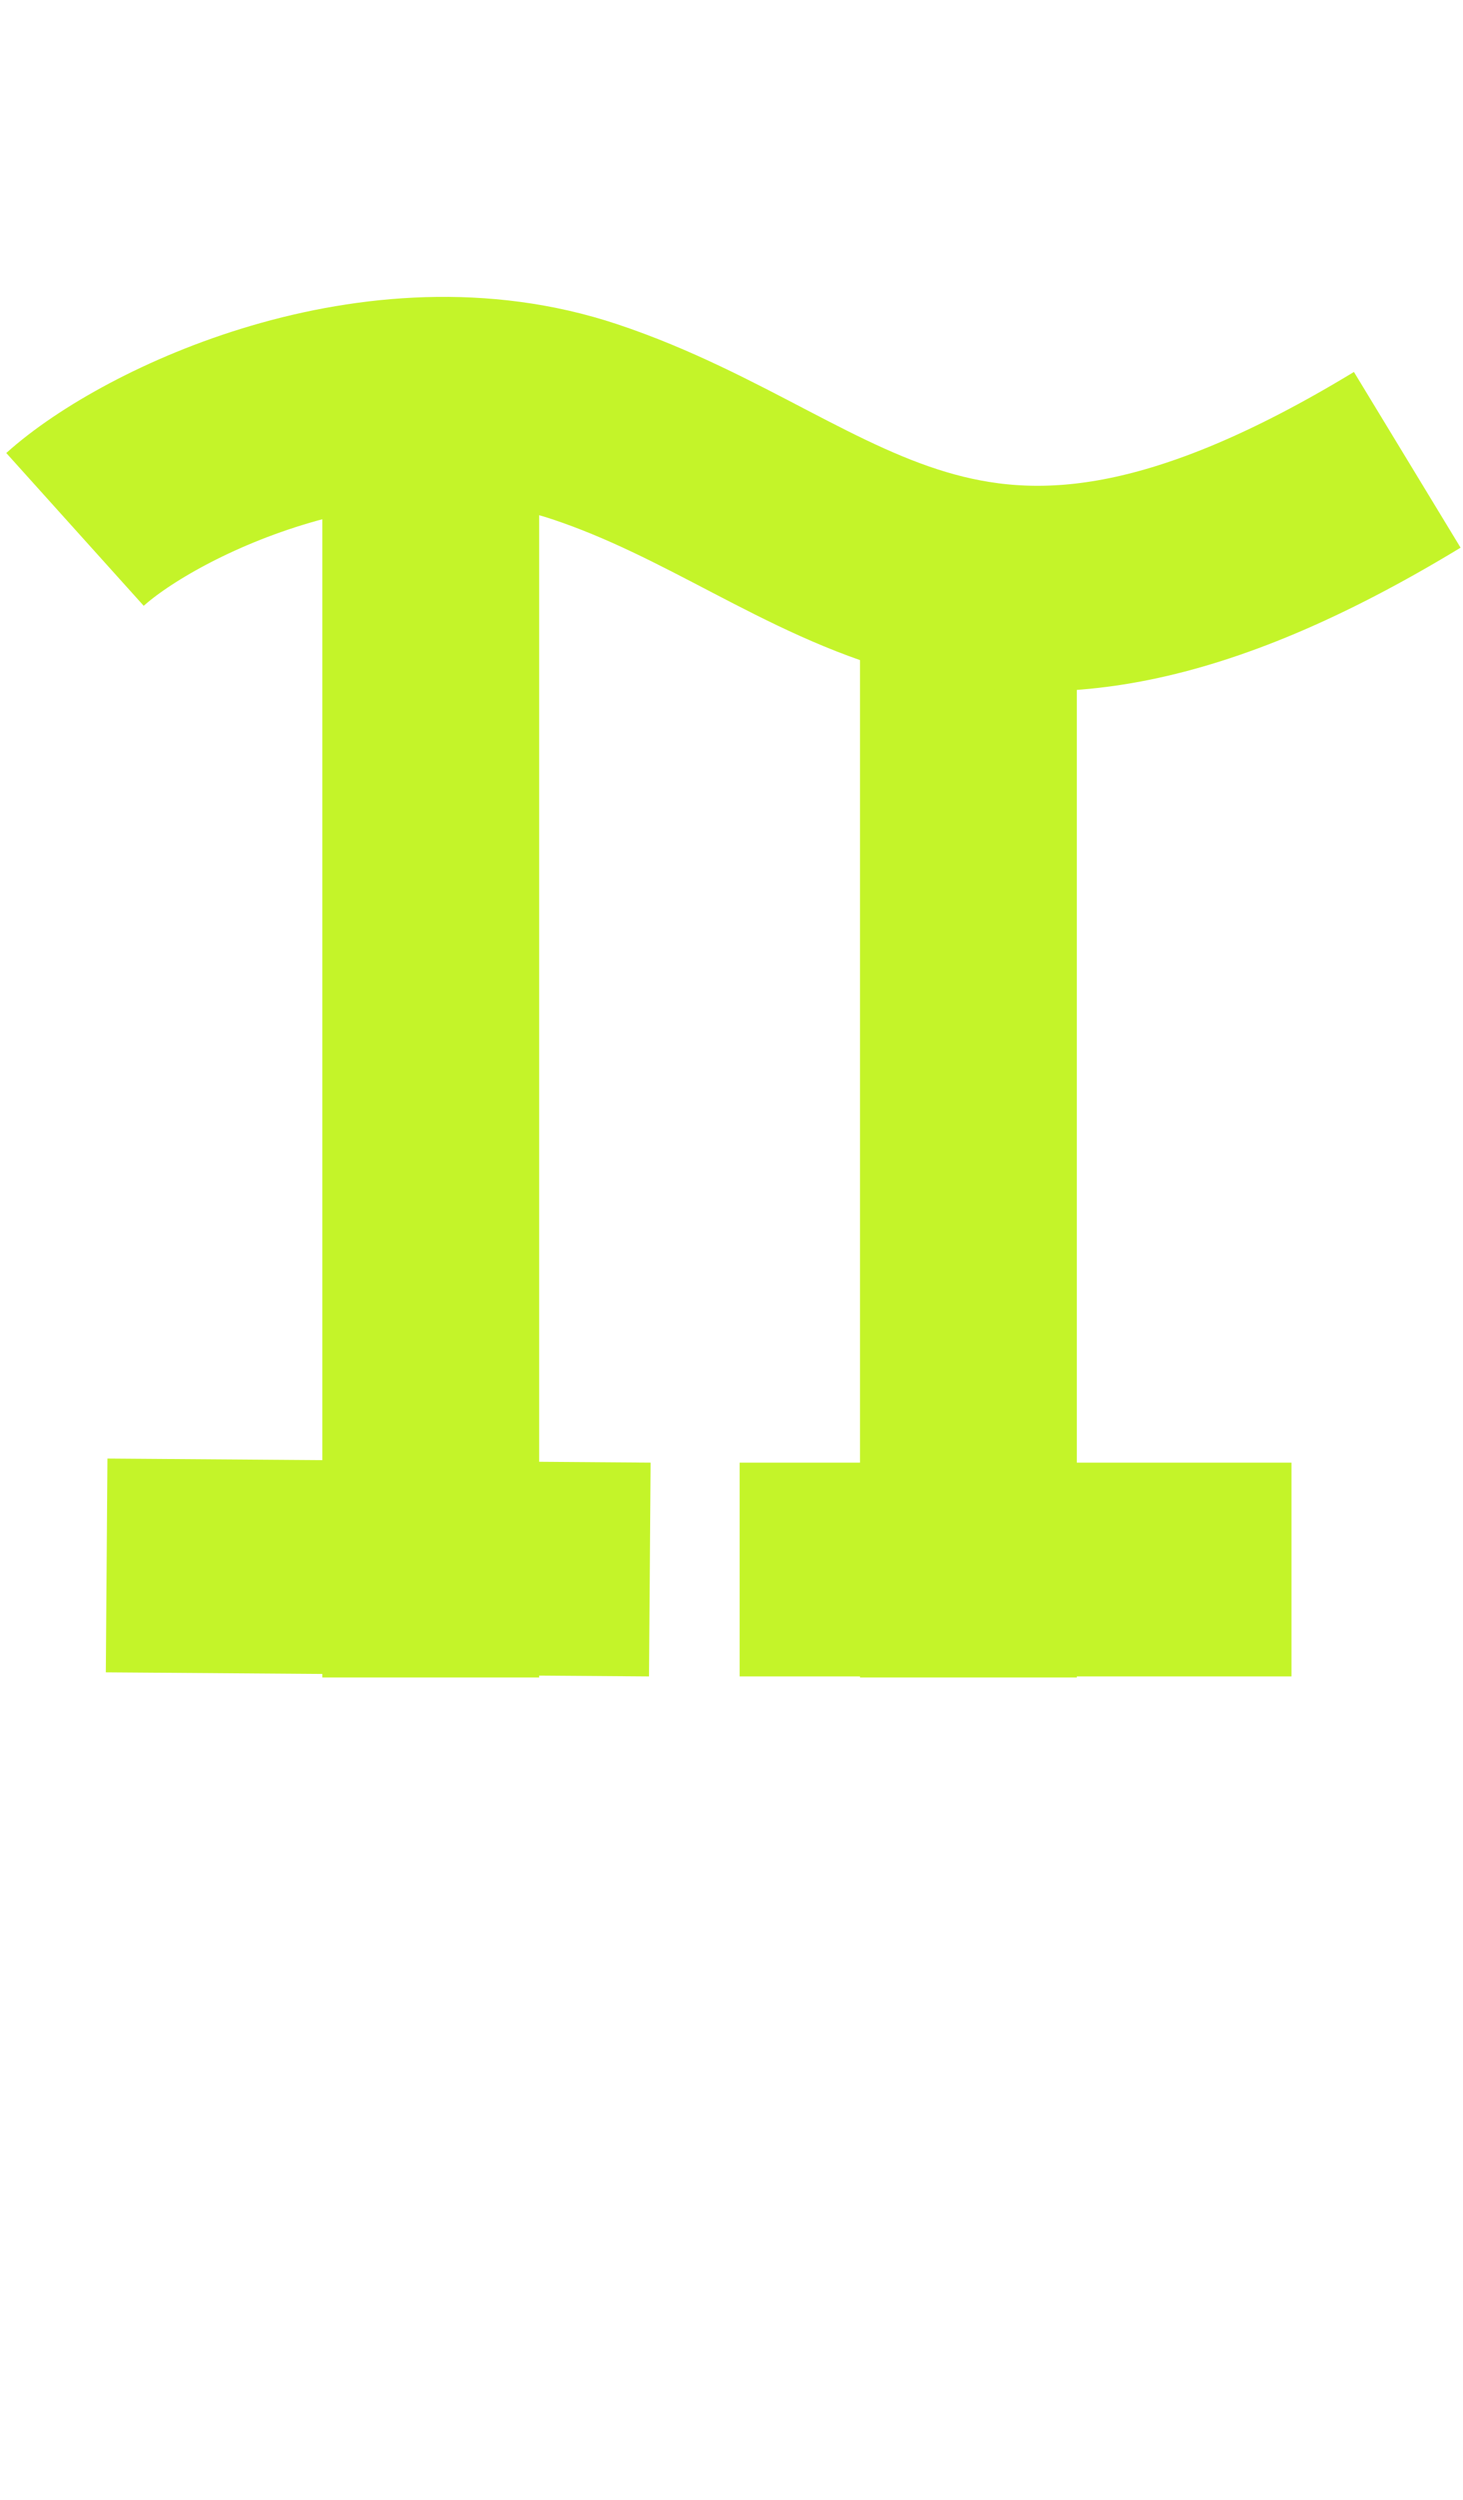 <?xml version="1.0" encoding="UTF-8"?> <svg xmlns="http://www.w3.org/2000/svg" width="178" height="304" viewBox="0 0 178 304" fill="none"><path d="M39.216 59.72H65.599V204H39.216V59.72ZM104.633 59.72H131.016V204H104.633V59.72Z" fill="#C4F429"></path><path d="M79.061 190.87L12.974 190.373M89.988 190.87H157.13" stroke="#C4F429" stroke-width="26"></path><path d="M9.125 64.383C18.314 56.113 45.973 42.896 71.151 51.289C102.624 61.78 117.556 88.505 171.217 55.918" stroke="#C4F429" stroke-width="25"></path></svg> 